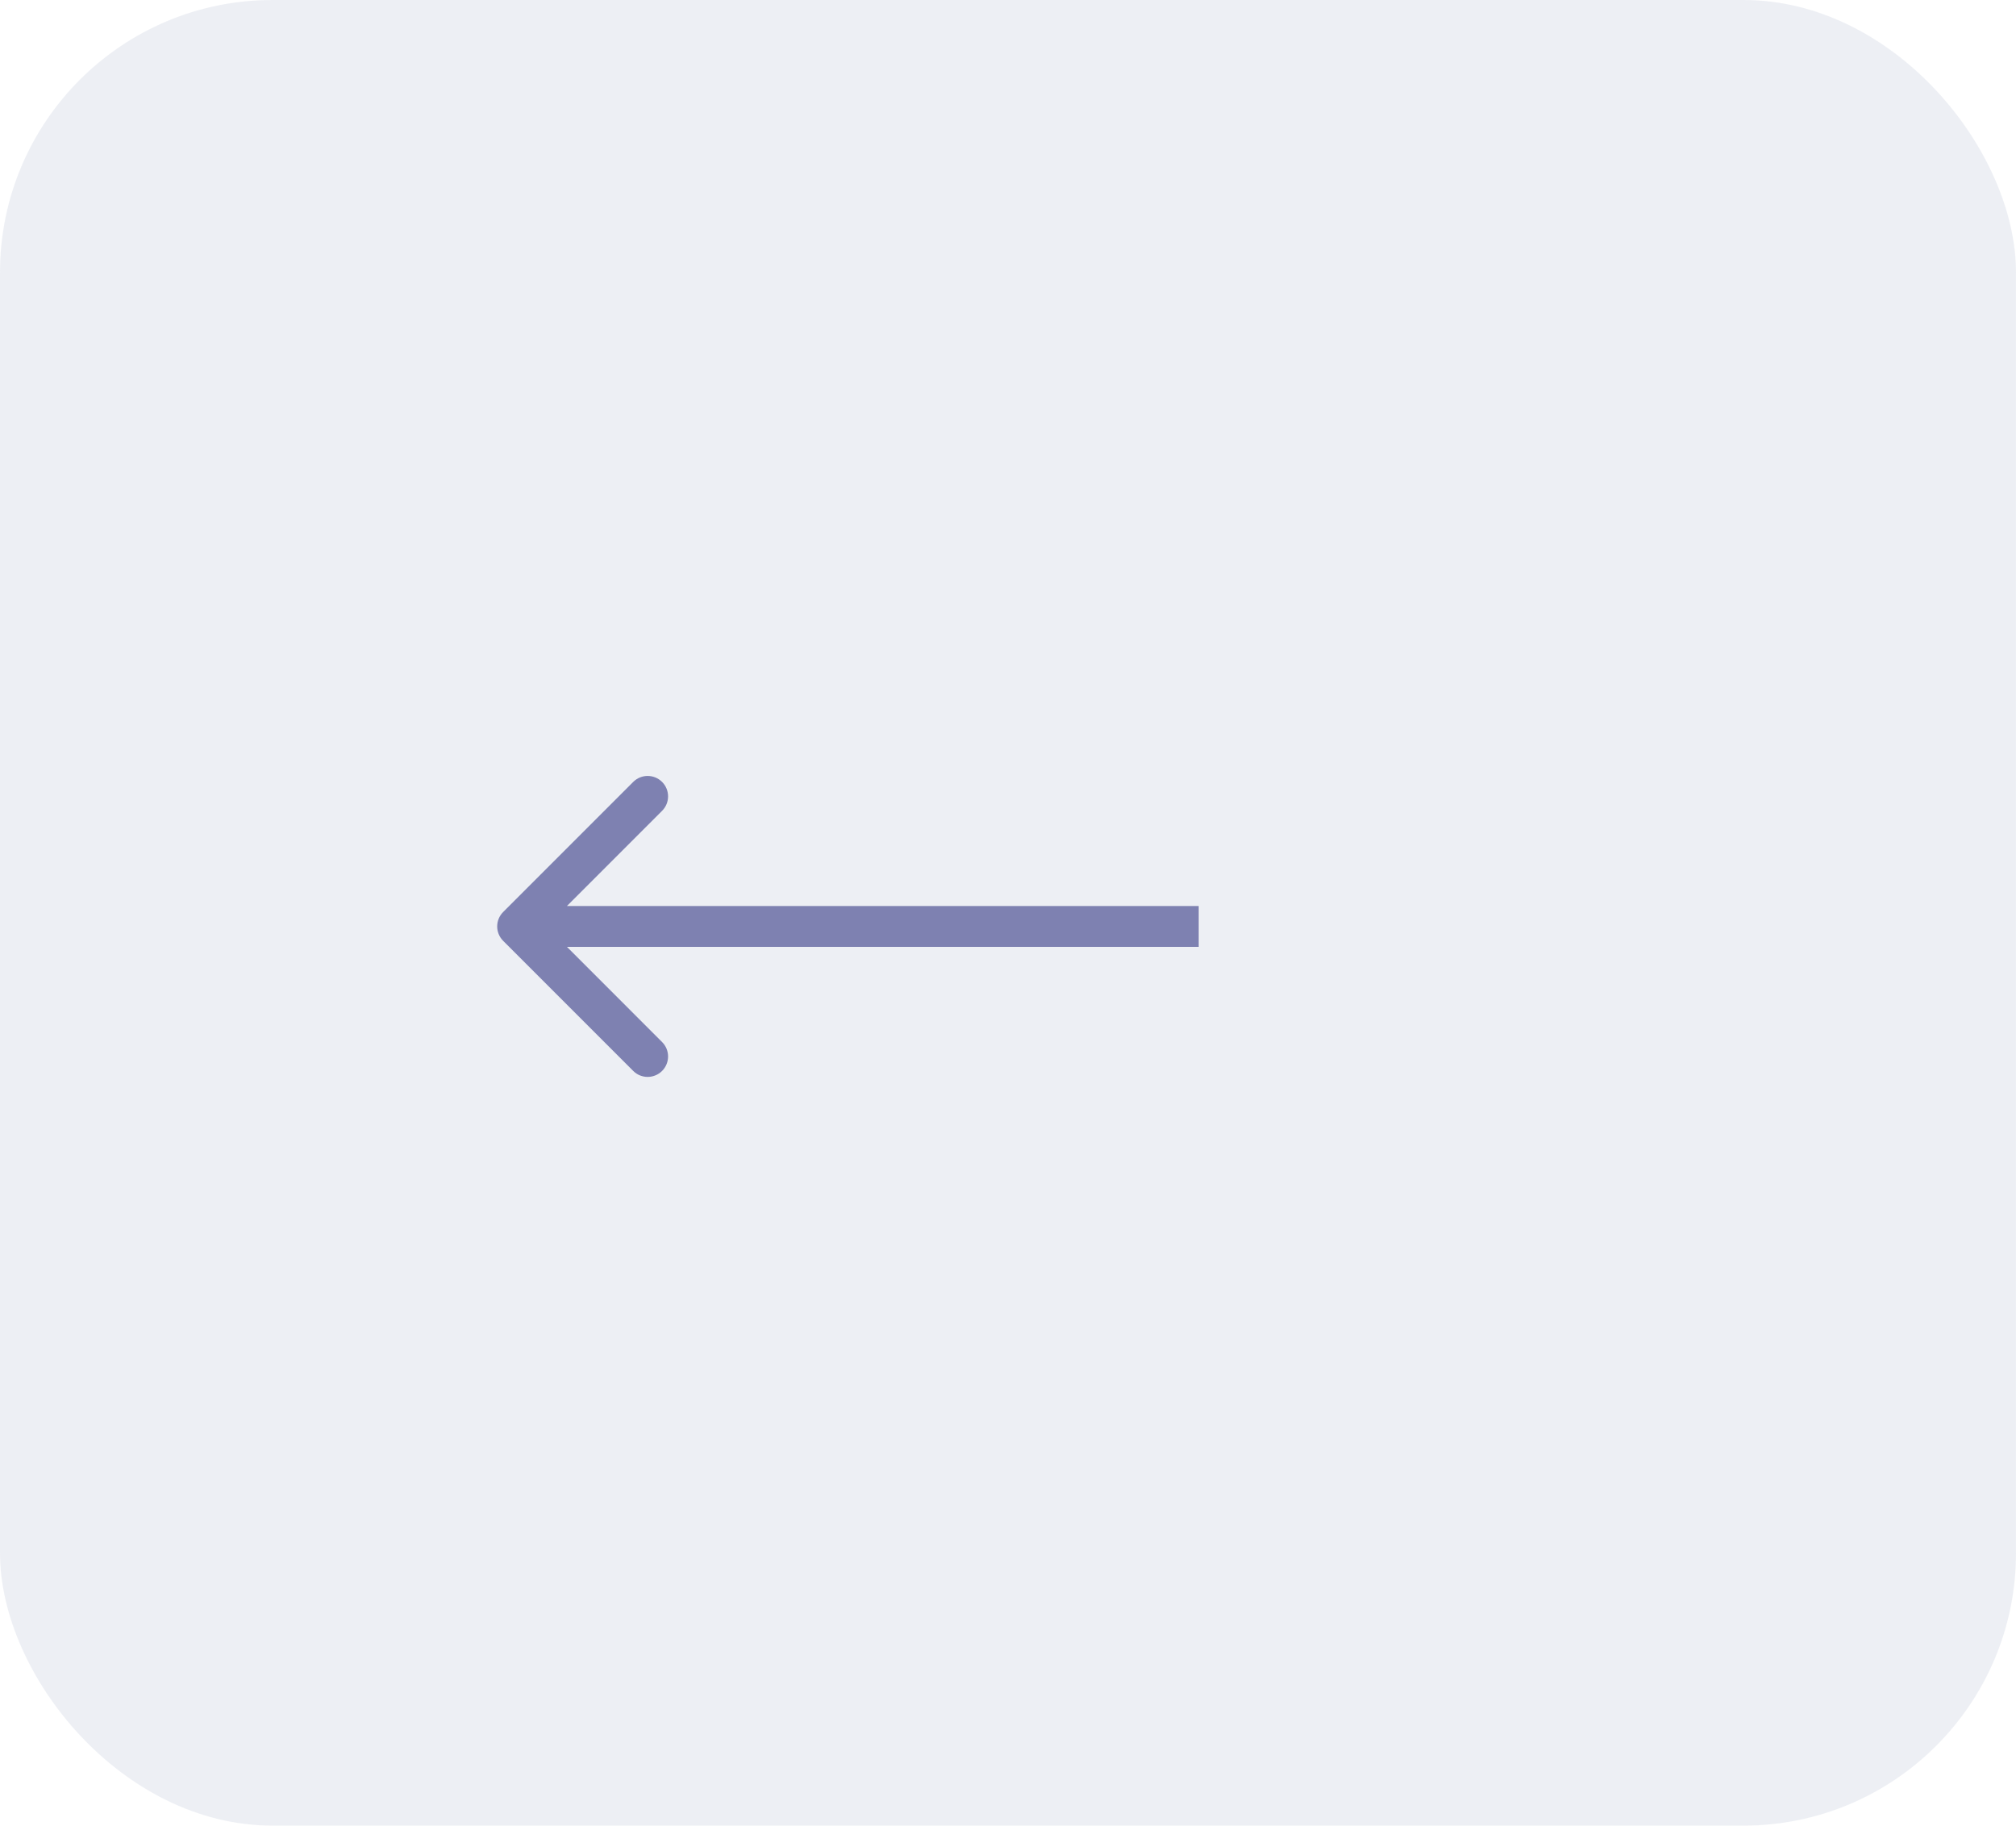 <?xml version="1.0" encoding="UTF-8"?> <svg xmlns="http://www.w3.org/2000/svg" width="74" height="67" viewBox="0 0 74 67" fill="none"> <rect width="74" height="67" rx="10" fill="#DDE1EA" fill-opacity="0.5"></rect> <path d="M18.47 33.47C18.177 33.763 18.177 34.237 18.47 34.53L23.243 39.303C23.535 39.596 24.01 39.596 24.303 39.303C24.596 39.01 24.596 38.535 24.303 38.243L20.061 34L24.303 29.757C24.596 29.465 24.596 28.99 24.303 28.697C24.01 28.404 23.535 28.404 23.243 28.697L18.47 33.47ZM44 33.25H19V34.75H44V33.25Z" fill="#7E81B1"></path> </svg> 